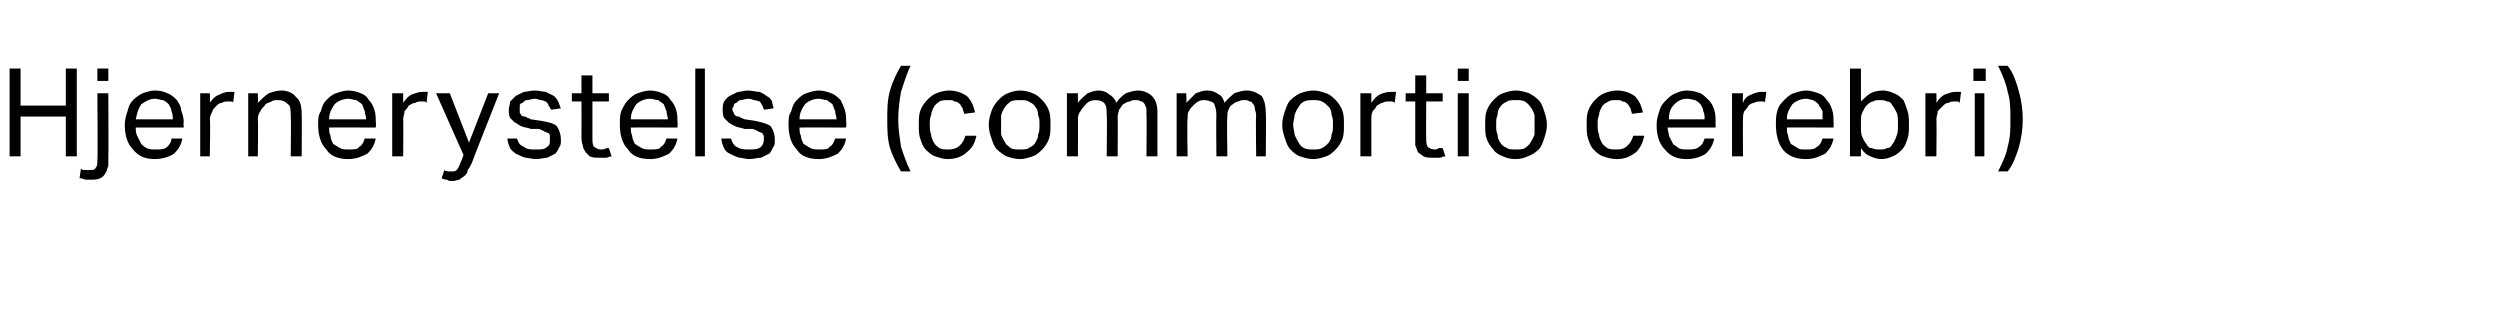 <?xml version="1.0" standalone="no"?><!DOCTYPE svg PUBLIC "-//W3C//DTD SVG 1.1//EN" "http://www.w3.org/Graphics/SVG/1.1/DTD/svg11.dtd"><svg xmlns="http://www.w3.org/2000/svg" version="1.1" width="182.3px" height="22.6px" viewBox="0 -5 182.3 22.6" style="top:-5px"><desc>Hjernerystelse (commortio cerebri)</desc><defs/><g id="Polygon303337"><path d="m.7 0h.8v2.7h3.3V0h.8v6.4h-.8V3.5H1.5v2.9h-.8V0zm6.4 0h.8v.9h-.8v-.9zM5.9 7.3c.1.1.2.1.3.1h.3c.3 0 .4 0 .5-.2c.1-.1.1-.3.1-.5c.04-.01 0-4.9 0-4.9h.8s.02 4.68 0 4.7v.6c-.1.2-.1.4-.2.5c-.1.2-.2.3-.4.4c-.2.1-.4.1-.6.1h-.5C6 8 5.9 8 5.8 8l.1-.7zm7.4-2.2c-.1.5-.3.8-.6 1.1c-.3.2-.8.4-1.4.4c-.7 0-1.2-.2-1.6-.7c-.4-.4-.6-1-.6-1.8c0-.4.1-.7.2-1c.1-.4.2-.6.4-.8c.2-.2.5-.4.7-.5c.3-.1.6-.2.9-.2c.4 0 .7.1.9.2c.3.1.5.3.7.5c.1.2.3.4.3.7c.1.3.2.6.2.9c-.04 0 0 .4 0 .4H9.9c0 .2 0 .4.1.6l.3.6c.1.1.2.2.4.3c.2.1.4.1.6.1c.4 0 .7 0 .9-.2c.1-.1.3-.3.3-.6h.8zm-.7-1.4c0-.2 0-.4-.1-.6c0-.2-.1-.3-.2-.5c-.1-.1-.2-.2-.4-.3c-.2 0-.4-.1-.6-.1c-.4 0-.7.2-1 .4c-.2.3-.3.6-.4 1.1h2.7zm2-1.9h.7s.04.69 0 .7c.2-.3.4-.5.7-.6c.2-.1.4-.2.7-.2h.4l-.1.8c0-.1-.1-.1-.2-.1h-.2c-.1 0-.3 0-.4.1c-.2 0-.3.1-.4.2c-.2.2-.3.3-.3.4c-.1.2-.2.4-.2.6c.05-.04 0 2.7 0 2.7h-.7V1.8zm3.5 0h.7s.03.68 0 .7c.3-.3.5-.5.8-.7c.3-.1.6-.2.9-.2c.5 0 .9.2 1.1.5c.3.2.4.7.4 1.2c.02.03 0 3.1 0 3.1h-.8s.04-2.92 0-2.9c0-.4 0-.8-.2-.9c-.2-.2-.4-.3-.7-.3c-.2 0-.4 0-.5.1c-.2.1-.4.1-.5.3c-.1.1-.3.3-.3.4c-.1.1-.2.3-.2.6c.04-.03 0 2.7 0 2.7h-.7V1.8zm9.3 3.3c-.1.5-.3.8-.6 1.1c-.4.2-.8.4-1.4.4c-.7 0-1.3-.2-1.6-.7c-.4-.4-.6-1-.6-1.8c0-.4 0-.7.2-1c.1-.4.2-.6.4-.8c.2-.2.4-.4.7-.5c.3-.1.6-.2.9-.2c.3 0 .7.1.9.2c.3.1.5.3.6.5c.2.2.3.4.4.7c.1.3.1.6.1.9c.04 0 0 .4 0 .4c0 0-3.42-.01-3.4 0c0 .2 0 .4.1.6c0 .2.1.4.2.6c.2.1.3.2.5.3c.2.1.4.1.6.1c.4 0 .7 0 .8-.2c.2-.1.3-.3.4-.6h.8zm-.7-1.4c0-.2-.1-.4-.1-.6c-.1-.2-.1-.3-.2-.5c-.1-.1-.3-.2-.4-.3c-.2 0-.4-.1-.6-.1c-.4 0-.8.2-1 .4c-.2.3-.4.6-.4 1.1h2.7zm1.9-1.9h.8v.7c.2-.3.4-.5.6-.6c.3-.1.5-.2.8-.2h.4l-.1.8c-.1-.1-.1-.1-.2-.1h-.2c-.1 0-.3 0-.4.1c-.2 0-.3.1-.5.2c-.1.2-.2.3-.3.4c0 .2-.1.4-.1.6c.02-.04 0 2.7 0 2.7h-.8V1.8zm3.8 5.6c.1.1.3.1.5.1c.2 0 .3 0 .4-.1c.1-.1.2-.3.3-.6c.03 0 .2-.5.2-.5l-2-4.5h1l1.4 3.6l1.4-3.6h.8s-2.01 5.07-2 5.1c-.1.2-.2.4-.3.5c0 .2-.1.3-.2.4c-.1.1-.3.2-.4.3c-.1 0-.3.1-.5.1c-.2 0-.3 0-.4-.1c-.1 0-.2 0-.4-.1l.2-.6zm5.3-2.3c.1.3.2.5.5.6c.2.2.5.2.9.2c.4 0 .6 0 .8-.2c.2-.1.2-.3.2-.5v-.3s0-.1-.1-.2c-.1 0-.2-.1-.3-.1c-.1-.1-.2-.1-.4-.2h-.6c-.2-.1-.5-.1-.7-.2c-.2-.1-.3-.2-.5-.3l-.3-.3c-.1-.2-.1-.4-.1-.6c0-.2.1-.4.1-.6l.4-.4l.6-.3c.2 0 .5-.1.8-.1c.3 0 .6.1.8.1l.6.3c.1.1.2.2.3.4c.1.2.1.3.2.5l-.7.1c-.1-.1-.1-.2-.2-.3c0-.1-.1-.2-.2-.3c-.1 0-.2-.1-.3-.1c-.2 0-.3-.1-.5-.1c-.2 0-.4.1-.6.1c-.1 0-.2.1-.3.2c-.1 0-.2.1-.2.2v.5c0 .1.1.1.1.2c.1.1.2.1.3.1c.1.1.3.1.4.2l.7.1c.6.1 1 .2 1.2.4c.2.3.3.6.3 1c0 .2 0 .4-.1.5c-.1.2-.2.4-.3.5l-.6.3c-.2 0-.5.1-.8.1c-.3 0-.6-.1-.8-.1c-.3-.1-.5-.2-.7-.3c-.1-.1-.3-.2-.4-.4c-.1-.2-.2-.5-.2-.7h.7zm4.7-2.7h-.7v-.6h.7V.5h.8v1.3h1.2v.6h-1.2v2.7c0 .2 0 .4.1.6c.2.1.3.2.5.2c.1 0 .3 0 .4-.1h.2l.2.6c-.1 0-.3.1-.4.1h-.5c-.3 0-.5 0-.7-.1l-.3-.3c-.1-.2-.2-.3-.2-.5c-.1-.2-.1-.5-.1-.7c.01.01 0-2.5 0-2.5zm7 2.7c-.1.5-.3.8-.6 1.1c-.4.2-.8.4-1.4.4c-.7 0-1.3-.2-1.6-.7c-.4-.4-.6-1-.6-1.8c0-.4 0-.7.1-1c.2-.4.3-.6.5-.8c.2-.2.4-.4.7-.5c.3-.1.6-.2.9-.2c.3 0 .7.1.9.2c.3.1.5.3.6.5c.2.2.3.4.4.7c.1.3.1.6.1.9c.03 0 0 .4 0 .4c0 0-3.42-.01-3.4 0c0 .2 0 .4.1.6c0 .2.1.4.2.6c.2.1.3.2.5.3c.2.1.4.1.6.1c.4 0 .7 0 .8-.2c.2-.1.3-.3.4-.6h.8zm-.7-1.4c0-.2-.1-.4-.1-.6c-.1-.2-.1-.3-.2-.5c-.1-.1-.3-.2-.4-.3c-.2 0-.4-.1-.6-.1c-.4 0-.8.2-1 .4c-.2.3-.4.6-.4 1.1h2.7zm2-3.7h.7v6.4h-.7V0zm2.6 5.1c.1.3.2.5.4.6c.3.2.6.2.9.2c.4 0 .7 0 .9-.2c.1-.1.2-.3.2-.5v-.3s-.1-.1-.1-.2c-.1 0-.2-.1-.3-.1c-.1-.1-.2-.1-.4-.2h-.6c-.3-.1-.5-.1-.7-.2c-.2-.1-.4-.2-.5-.3l-.3-.3c-.1-.2-.1-.4-.1-.6c0-.2 0-.4.1-.6c.1-.1.2-.3.4-.4l.6-.3c.2 0 .5-.1.7-.1c.4 0 .6.1.9.1c.2.1.4.2.5.3c.2.1.3.2.4.4c0 .2.1.3.1.5l-.7.1c0-.1-.1-.2-.1-.3c-.1-.1-.1-.2-.2-.3c-.1 0-.2-.1-.4-.1c-.1 0-.2-.1-.4-.1c-.3 0-.4.1-.6.1c-.1 0-.2.1-.3.2c-.1 0-.2.1-.2.2c0 .1-.1.2-.1.2c0 .1 0 .2.1.3c0 .1 0 .1.1.2c.1.1.2.1.3.1c.1.1.2.1.4.2l.7.1c.5.1.9.2 1.2.4c.2.3.3.6.3 1c0 .2 0 .4-.1.5c-.1.2-.2.4-.3.5l-.6.3c-.3 0-.5.1-.9.1c-.2 0-.5-.1-.7-.1c-.3-.1-.5-.2-.7-.3c-.2-.1-.3-.2-.4-.4c-.1-.2-.2-.5-.2-.7h.7zm8.4 0c-.1.5-.3.8-.6 1.1c-.4.2-.8.4-1.4.4c-.7 0-1.3-.2-1.6-.7c-.4-.4-.6-1-.6-1.8c0-.4 0-.7.2-1c.1-.4.2-.6.4-.8c.2-.2.4-.4.7-.5c.3-.1.6-.2.9-.2c.3 0 .7.1.9.2c.3.1.5.3.7.5c.1.2.2.4.3.7c.1.3.1.6.1.9c.04 0 0 .4 0 .4c0 0-3.42-.01-3.4 0c0 .2 0 .4.1.6c0 .2.1.4.2.6c.2.1.3.2.5.3c.2.1.4.1.6.1c.4 0 .7 0 .8-.2c.2-.1.3-.3.4-.6h.8zM61 3.7c0-.2-.1-.4-.1-.6c-.1-.2-.1-.3-.2-.5c-.1-.1-.3-.2-.4-.3c-.2 0-.4-.1-.6-.1c-.4 0-.8.2-1 .4c-.2.3-.4.6-.4 1.1h2.7zm4.7 3.8c-.3-.5-.6-1.1-.8-1.7c-.2-.7-.2-1.4-.2-2.1c0-.7 0-1.4.2-2.1c.2-.7.5-1.3.8-1.8h.7c-.3.6-.5 1.3-.7 1.9c-.1.6-.2 1.3-.2 2c0 .7.1 1.3.2 2c.2.6.4 1.2.7 1.8h-.7zm5.5-2.6c-.1.5-.3.9-.7 1.2c-.3.3-.8.5-1.4.5c-.3 0-.6-.1-.9-.2c-.3-.1-.5-.3-.7-.5c-.2-.2-.3-.5-.4-.8c-.1-.3-.1-.6-.1-1c0-.4 0-.7.1-1c.1-.3.3-.6.5-.8c.2-.2.4-.4.7-.5c.2-.1.6-.2.9-.2c.6 0 1 .2 1.3.4c.3.3.5.7.6 1.2l-.8.1c0-.1-.1-.3-.1-.4c-.1-.1-.1-.2-.2-.3c-.1-.1-.2-.2-.4-.2c-.1-.1-.2-.1-.4-.1c-.3 0-.5 0-.7.1c-.1.1-.3.2-.4.4c-.1.2-.2.4-.2.6c-.1.2-.1.4-.1.7c0 .2 0 .5.1.7c0 .2.1.4.2.6c.1.2.3.3.4.4c.2.1.4.1.7.1c.3 0 .6-.1.8-.3c.2-.2.3-.4.4-.7h.8zm3.2 1.7c-.4 0-.7-.1-1-.2c-.2-.1-.5-.3-.7-.5c-.2-.2-.3-.5-.4-.8c-.1-.3-.2-.6-.2-1c0-.4.1-.7.2-1c.1-.3.3-.6.5-.8c.2-.2.4-.4.7-.5c.2-.1.6-.2.9-.2c.3 0 .7.1.9.2c.3.1.5.3.7.5c.2.2.4.5.5.8c.1.3.1.6.1 1c0 .4 0 .7-.1 1c-.1.3-.3.6-.5.8c-.2.2-.4.4-.7.5c-.3.1-.6.2-.9.2zm0-.7c.2 0 .5 0 .6-.1c.2-.1.4-.2.5-.4c.1-.2.2-.3.2-.6c.1-.2.1-.4.1-.7c0-.3 0-.5-.1-.7c0-.3-.1-.5-.2-.6c-.1-.2-.3-.3-.5-.4c-.1-.1-.4-.1-.6-.1c-.3 0-.5 0-.7.1c-.1.1-.3.2-.4.4c-.1.1-.2.3-.3.6v1.4c.1.3.2.4.3.6c.1.2.3.3.4.4c.2.1.4.1.7.1zm3.4-4.1h.8v.7c.2-.3.5-.5.7-.7c.3-.1.5-.2.8-.2c.3 0 .6.1.8.3c.2.1.4.3.5.6c.2-.3.4-.5.7-.7c.3-.1.6-.2.9-.2c.4 0 .8.2 1 .4c.3.3.4.7.4 1.2v3.2h-.8s.03-3.02 0-3v-.5c-.1-.2-.1-.3-.2-.4c-.1-.1-.1-.1-.2-.1c-.1-.1-.3-.1-.4-.1c-.1 0-.3 0-.4.1c-.2 0-.3.1-.5.2c-.1.1-.2.3-.3.4c0 .1-.1.3-.1.5c.02-.01 0 2.9 0 2.9h-.8s.04-3.01 0-3c0-.4 0-.7-.2-.9c-.1-.1-.3-.2-.6-.2c-.3 0-.6.1-.8.4c-.1.1-.2.2-.3.4c-.1.1-.2.3-.2.6c.02-.05 0 2.7 0 2.7h-.8V1.8zm8 0h.7s.04.68 0 .7l.7-.7c.3-.1.5-.2.8-.2c.4 0 .6.1.9.3c.2.1.3.3.4.6c.2-.3.5-.5.7-.7c.3-.1.6-.2.9-.2c.5 0 .8.2 1.1.4c.2.3.3.7.3 1.2c.04 0 0 3.2 0 3.2h-.7s-.04-3.02 0-3c0-.2-.1-.4-.1-.5c0-.2-.1-.3-.2-.4c0-.1-.1-.1-.2-.1c-.1-.1-.2-.1-.4-.1c-.1 0-.2 0-.4.1c-.1 0-.3.1-.4.2c-.2.1-.3.3-.3.4c-.1.1-.1.3-.1.5c-.05-.01 0 2.9 0 2.9h-.8s-.03-3.01 0-3c0-.4-.1-.7-.2-.9c-.2-.1-.4-.2-.7-.2c-.3 0-.5.1-.8.4c-.1.1-.2.2-.3.4c-.1.1-.1.3-.1.6c-.05-.05 0 2.7 0 2.7h-.8V1.8zm10 4.8c-.4 0-.7-.1-1-.2c-.3-.1-.5-.3-.7-.5c-.2-.2-.3-.5-.4-.8c-.1-.3-.2-.6-.2-1c0-.4.1-.7.2-1c.1-.3.2-.6.4-.8c.2-.2.5-.4.7-.5c.3-.1.6-.2 1-.2c.3 0 .6.1.9.2c.3.1.5.3.7.5c.2.2.4.5.5.8c.1.3.1.6.1 1c0 .4 0 .7-.1 1c-.1.3-.3.6-.5.8c-.2.2-.4.4-.7.5c-.3.1-.6.2-.9.2zm0-.7c.2 0 .4 0 .6-.1c.2-.1.3-.2.5-.4c.1-.2.2-.3.2-.6c.1-.2.1-.4.1-.7c0-.3 0-.5-.1-.7c0-.3-.1-.5-.2-.6c-.2-.2-.3-.3-.5-.4c-.2-.1-.4-.1-.6-.1c-.3 0-.5 0-.7.1c-.2.1-.3.2-.4.4c-.1.1-.2.3-.3.6c0 .2-.1.4-.1.7c0 .3.1.5.1.7c.1.3.2.4.3.6c.1.2.2.3.4.4c.2.1.4.1.7.1zm3.4-4.1h.8v.7c.2-.3.4-.5.6-.6c.2-.1.5-.2.8-.2h.4l-.1.8c-.1-.1-.2-.1-.2-.1h-.2c-.2 0-.3 0-.5.1c-.1 0-.2.1-.4.2c-.1.2-.2.3-.3.4c-.1.2-.1.4-.1.6v2.7h-.8V1.8zm4 .6h-.7v-.6h.7V.5h.8v1.3h1.2v.6H104s-.02 2.72 0 2.7c0 .2 0 .4.1.6c.1.1.3.2.5.2c.1 0 .2 0 .3-.1h.3l.2.6c-.2 0-.3.1-.4.1h-.5c-.3 0-.5 0-.7-.1c-.1-.1-.3-.2-.4-.3c-.1-.2-.1-.3-.2-.5V2.4zm3.1-.6h.8v4.6h-.8V1.8zm0-1.8h.8v.9h-.8v-.9zm4.2 6.6c-.4 0-.7-.1-.9-.2c-.3-.1-.6-.3-.7-.5c-.2-.2-.4-.5-.5-.8c-.1-.3-.1-.6-.1-1c0-.4 0-.7.1-1c.1-.3.3-.6.5-.8c.2-.2.4-.4.7-.5c.3-.1.6-.2.9-.2c.4 0 .7.1 1 .2c.2.1.5.3.7.5c.2.2.3.5.4.8c.1.3.2.6.2 1c0 .4-.1.7-.2 1c-.1.3-.2.6-.4.8c-.2.2-.5.4-.8.5c-.2.1-.5.2-.9.2zm0-.7c.3 0 .5 0 .7-.1c.1-.1.3-.2.4-.4c.1-.2.2-.3.3-.6V3.4c-.1-.3-.2-.5-.3-.6c-.1-.2-.3-.3-.4-.4c-.2-.1-.4-.1-.7-.1c-.2 0-.5 0-.6.1c-.2.1-.4.2-.5.4c-.1.1-.2.3-.2.6c-.1.2-.1.4-.1.7c0 .3 0 .5.1.7c0 .3.1.4.2.6c.1.2.3.3.5.4c.1.1.4.1.6.1zm9.4-1c-.1.5-.3.9-.6 1.2c-.4.3-.8.5-1.4.5c-.4 0-.7-.1-1-.2c-.3-.1-.5-.3-.7-.5c-.2-.2-.3-.5-.4-.8c-.1-.3-.1-.6-.1-1c0-.4 0-.7.1-1c.1-.3.3-.6.5-.8c.2-.2.4-.4.7-.5c.2-.1.6-.2.9-.2c.6 0 1 .2 1.3.4c.3.3.5.7.6 1.2l-.8.1c0-.1-.1-.3-.1-.4c-.1-.1-.1-.2-.2-.3c-.1-.1-.2-.2-.4-.2c-.1-.1-.2-.1-.4-.1c-.3 0-.5 0-.6.1c-.2.1-.4.2-.5.4c-.1.2-.2.4-.2.6c-.1.2-.1.4-.1.7c0 .2 0 .5.1.7c0 .2.1.4.2.6c.1.2.3.3.4.4c.2.1.4.1.7.1c.4 0 .6-.1.8-.3c.2-.2.3-.4.4-.7h.8zm5.1.2c-.1.5-.3.8-.6 1.1c-.3.2-.8.4-1.4.4c-.7 0-1.2-.2-1.6-.7c-.4-.4-.6-1-.6-1.8c0-.4.1-.7.2-1c.1-.4.3-.6.5-.8c.2-.2.4-.4.7-.5c.2-.1.5-.2.8-.2c.4 0 .7.1 1 .2c.2.1.4.3.6.5c.2.2.3.4.4.7c.1.3.1.6.1.9v.4h-3.5c0 .2.1.4.1.6l.3.6c.1.1.3.2.4.3c.2.1.4.1.6.1c.4 0 .7 0 .9-.2c.2-.1.3-.3.4-.6h.7zm-.7-1.4c0-.2 0-.4-.1-.6c0-.2-.1-.3-.2-.5c-.1-.1-.2-.2-.4-.3c-.1 0-.3-.1-.6-.1c-.4 0-.7.2-.9.4c-.3.3-.4.6-.4 1.1h2.6zm2-1.9h.8s-.03.69 0 .7c.1-.3.3-.5.6-.6c.2-.1.5-.2.7-.2h.4l-.1.8c0-.1-.1-.1-.1-.1h-.2c-.2 0-.3 0-.5.1c-.1 0-.3.1-.4.2c-.1.2-.2.3-.3.4c-.1.2-.1.4-.1.6c-.02-.04 0 2.7 0 2.7h-.8V1.8zm7.4 3.3c-.1.5-.3.8-.6 1.1c-.4.2-.8.4-1.4.4c-.7 0-1.3-.2-1.7-.7c-.3-.4-.5-1-.5-1.8c0-.4 0-.7.1-1c.1-.4.3-.6.5-.8c.2-.2.4-.4.7-.5c.3-.1.6-.2.9-.2c.3 0 .6.1.9.2c.3.1.5.3.6.5c.2.2.3.4.4.7c.1.3.1.6.1.9c.03 0 0 .4 0 .4c0 0-3.43-.01-3.4 0c0 .2 0 .4.1.6c0 .2.1.4.2.6c.2.1.3.2.5.3c.1.1.3.1.6.1c.4 0 .6 0 .8-.2c.2-.1.3-.3.4-.6h.8zm-.8-1.4v-.6c-.1-.2-.2-.3-.3-.5c-.1-.1-.2-.2-.4-.3c-.1 0-.3-.1-.5-.1c-.4 0-.8.2-1 .4c-.2.3-.4.6-.4 1.1h2.6zm2-3.7h.8v2.4c.2-.2.4-.4.7-.6c.2-.1.5-.2.9-.2c.3 0 .6.1.8.2c.3.1.5.3.7.5c.1.2.2.5.3.8c.1.3.1.6.1 1c0 .4 0 .7-.1 1c-.1.3-.2.6-.4.8c-.2.2-.4.4-.7.5c-.2.1-.5.2-.8.2c-.3 0-.6-.1-.8-.2c-.3-.1-.5-.3-.7-.6v.6h-.8V0zm.8 4.2c0 .3 0 .6.1.8c.1.2.2.4.3.5c.1.2.2.3.4.3c.2.1.4.1.6.1c.2 0 .3 0 .5-.1c.2 0 .3-.1.4-.3c.1-.1.2-.3.3-.6c.1-.2.1-.5.1-.8c0-.4 0-.7-.1-.9c-.1-.2-.2-.4-.3-.5c-.1-.2-.2-.3-.4-.3c-.2-.1-.3-.1-.5-.1c-.2 0-.4 0-.5.1c-.2 0-.4.2-.5.3c-.1.1-.2.3-.3.5c-.1.2-.1.4-.1.7v.3zm4.7-2.4h.8s.02.69 0 .7c.2-.3.4-.5.6-.6c.3-.1.5-.2.8-.2h.4l-.1.8c-.1-.1-.1-.1-.2-.1h-.2c-.1 0-.3 0-.4.1c-.2 0-.3.1-.4.2l-.4.4c0 .2-.1.4-.1.6c.03-.04 0 2.7 0 2.7h-.8V1.8zm3.6 0h.7v4.6h-.7V1.8zm-.1-1.8h.9v.9h-.9v-.9zm1.8 7.5c.3-.6.6-1.2.7-1.8c.2-.7.2-1.3.2-2c0-.7 0-1.4-.2-2c-.1-.6-.4-1.3-.7-1.9h.7c.4.5.6 1.1.8 1.8c.2.7.3 1.4.3 2.1c0 .7-.1 1.4-.3 2.1c-.2.6-.4 1.2-.8 1.7h-.7z" stroke="none" fill="#000"/></g></svg>